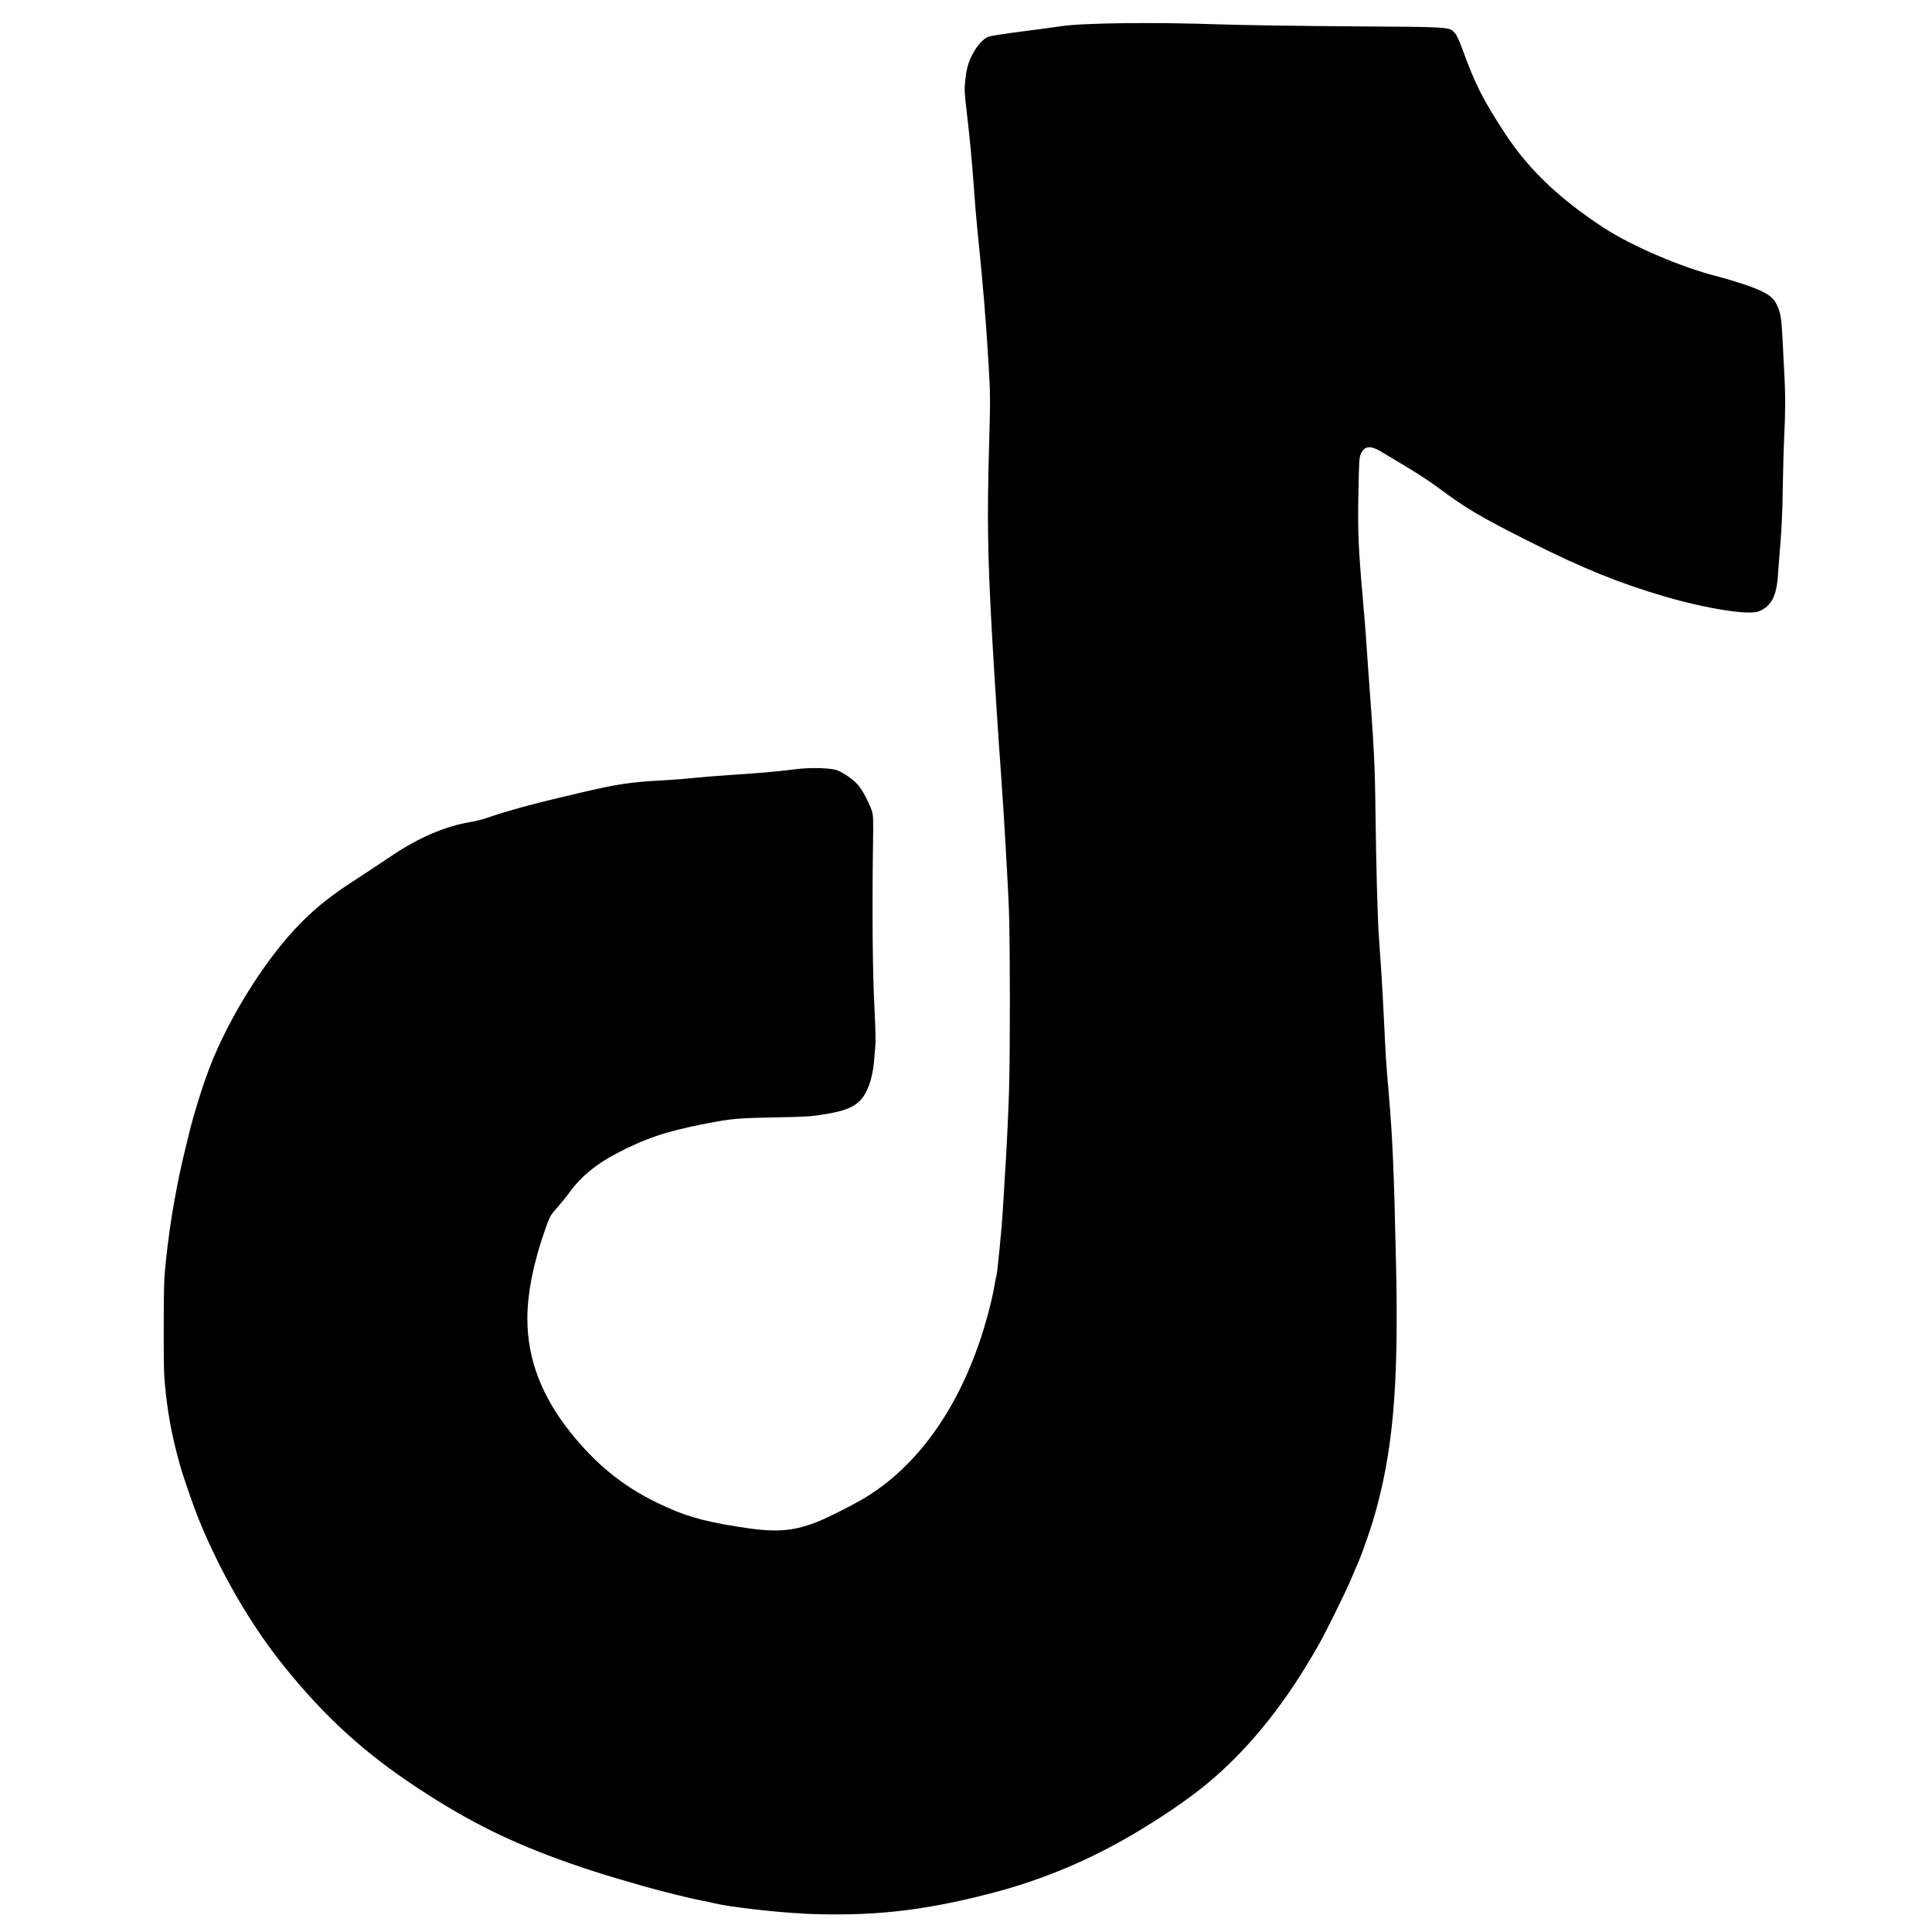 <?xml version="1.0" encoding="UTF-8" standalone="no"?>
<svg
   role="img"
   viewBox="0 0 24 24"
   width="24"
   height="24"
   version="1.1"
   id="svg1"
   sodipodi:docname="tiktok.svg"
   inkscape:version="1.3 (0e150ed, 2023-07-21)"
   xmlns:inkscape="http://www.inkscape.org/namespaces/inkscape"
   xmlns:sodipodi="http://sodipodi.sourceforge.net/DTD/sodipodi-0.dtd"
   xmlns="http://www.w3.org/2000/svg"
   xmlns:svg="http://www.w3.org/2000/svg"
   xmlns:rdf="http://www.w3.org/1999/02/22-rdf-syntax-ns#"
   xmlns:cc="http://creativecommons.org/ns#"
   xmlns:dc="http://purl.org/dc/elements/1.1/">
  <defs
     id="defs1" />
  <sodipodi:namedview
     id="namedview1"
     pagecolor="#505050"
     bordercolor="#ffffff"
     borderopacity="1"
     inkscape:showpageshadow="0"
     inkscape:pageopacity="0"
     inkscape:pagecheckerboard="1"
     inkscape:deskcolor="#d1d1d1"
     inkscape:zoom="9.8333333"
     inkscape:cx="11.949153"
     inkscape:cy="11.949153"
     inkscape:window-width="1512"
     inkscape:window-height="852"
     inkscape:window-x="0"
     inkscape:window-y="38"
     inkscape:window-maximized="0"
     inkscape:current-layer="svg1" />
  <title
     id="title1">tiktok</title>
  <path
     d="M 9.968,23.77 C 9.639,23.756 9.035,23.685 8.869,23.642 8.846,23.636 8.782,23.622 8.727,23.612 8.601,23.589 8.211,23.493 8.024,23.439 7.537,23.3 7.374,23.249 7.073,23.144 6.356,22.892 5.838,22.637 5.206,22.223 4.529,21.779 4.035,21.33 3.523,20.692 3.111,20.18 2.733,19.526 2.465,18.864 2.405,18.714 2.277,18.347 2.24,18.215 2.148,17.888 2.095,17.625 2.06,17.31 c -0.024,-0.217 -0.027,-0.295 -0.026,-0.819 2.673e-4,-0.514 0.003,-0.606 0.027,-0.83 0.026,-0.249 0.069,-0.551 0.103,-0.73 0.01,-0.051 0.024,-0.128 0.031,-0.169 0.013,-0.078 0.069,-0.337 0.1,-0.461 0.01,-0.039 0.034,-0.138 0.054,-0.222 0.054,-0.226 0.17,-0.598 0.255,-0.818 0.227,-0.59 0.651,-1.278 1.053,-1.712 0.212,-0.229 0.415,-0.397 0.712,-0.59 0.201,-0.131 0.361,-0.237 0.502,-0.332 0.324,-0.219 0.659,-0.363 0.97,-0.415 0.059,-0.01 0.139,-0.029 0.177,-0.042 0.298,-0.102 0.605,-0.186 1.151,-0.313 0.521,-0.122 0.644,-0.14 1.093,-0.165 0.117,-0.006 0.277,-0.019 0.355,-0.028 0.079,-0.009 0.278,-0.025 0.443,-0.036 0.359,-0.023 0.616,-0.045 0.809,-0.071 0.196,-0.026 0.461,-0.019 0.54,0.015 0.084,0.037 0.19,0.112 0.246,0.175 0.053,0.059 0.136,0.212 0.173,0.319 0.021,0.06 0.022,0.094 0.016,0.485 -0.011,0.779 -0.004,1.546 0.018,1.951 0.011,0.212 0.017,0.425 0.013,0.473 -0.004,0.048 -0.012,0.144 -0.018,0.213 -0.018,0.214 -0.084,0.395 -0.176,0.487 -0.084,0.083 -0.194,0.126 -0.421,0.164 -0.184,0.031 -0.234,0.034 -0.607,0.041 -0.494,0.009 -0.562,0.015 -0.901,0.081 -0.484,0.095 -0.738,0.181 -1.103,0.373 -0.249,0.131 -0.438,0.288 -0.567,0.469 -0.032,0.045 -0.098,0.126 -0.146,0.181 -0.101,0.115 -0.104,0.12 -0.159,0.275 -0.148,0.414 -0.227,0.808 -0.226,1.127 9.9e-4,0.494 0.177,0.957 0.531,1.402 0.316,0.397 0.653,0.672 1.075,0.877 0.332,0.161 0.538,0.223 0.987,0.297 0.472,0.078 0.687,0.067 0.996,-0.052 0.136,-0.052 0.493,-0.233 0.634,-0.322 0.617,-0.387 1.097,-1.048 1.396,-1.924 0.073,-0.213 0.153,-0.513 0.182,-0.686 0.01,-0.061 0.021,-0.113 0.023,-0.117 0.012,-0.02 0.07,-0.602 0.083,-0.841 0.004,-0.067 0.02,-0.333 0.036,-0.59 0.016,-0.257 0.034,-0.659 0.041,-0.894 0.014,-0.478 0.013,-1.77 -9.9e-4,-2.21 -0.009,-0.285 -0.066,-1.26 -0.099,-1.71 -0.03,-0.4 -0.087,-1.289 -0.112,-1.735 -0.055,-0.991 -0.062,-1.434 -0.036,-2.354 0.016,-0.561 0.015,-0.635 -0.004,-0.958 -0.033,-0.571 -0.072,-1.038 -0.144,-1.741 -0.01,-0.096 -0.029,-0.32 -0.041,-0.497 -0.025,-0.344 -0.054,-0.647 -0.095,-0.993 -0.022,-0.188 -0.024,-0.232 -0.012,-0.34 0.016,-0.15 0.037,-0.224 0.093,-0.33 0.056,-0.105 0.132,-0.188 0.195,-0.212 0.027,-0.01 0.215,-0.039 0.416,-0.065 0.201,-0.026 0.416,-0.054 0.476,-0.064 0.272,-0.043 1.165,-0.053 1.987,-0.024 0.263,0.009 0.989,0.02 1.613,0.024 1.254,0.008 1.23,0.006 1.299,0.08 0.024,0.026 0.054,0.087 0.093,0.195 0.166,0.455 0.26,0.64 0.545,1.074 0.287,0.435 0.676,0.804 1.223,1.159 0.349,0.226 0.963,0.488 1.405,0.599 0.064,0.016 0.196,0.055 0.294,0.087 0.273,0.089 0.379,0.149 0.43,0.242 0.055,0.101 0.069,0.172 0.081,0.413 0.006,0.125 0.016,0.322 0.023,0.438 0.016,0.277 0.016,0.493 3.47e-4,0.805 -0.007,0.141 -0.015,0.433 -0.018,0.648 -0.003,0.249 -0.014,0.492 -0.028,0.667 -0.013,0.151 -0.027,0.33 -0.031,0.397 -0.017,0.273 -0.081,0.398 -0.236,0.462 C 21.729,7.646 21.199,7.562 20.68,7.41 20.117,7.245 19.669,7.064 19.014,6.735 18.388,6.421 18.212,6.317 17.844,6.042 17.766,5.984 17.593,5.871 17.46,5.792 17.327,5.712 17.188,5.629 17.151,5.607 c -0.122,-0.073 -0.196,-0.068 -0.239,0.017 -0.028,0.054 -0.028,0.063 -0.037,0.49 -0.01,0.484 -9.9e-4,0.686 0.053,1.306 0.019,0.212 0.037,0.438 0.041,0.502 0.004,0.064 0.015,0.219 0.024,0.345 0.077,1.033 0.087,1.229 0.094,1.846 0.008,0.636 0.025,1.27 0.041,1.507 0.006,0.087 0.019,0.276 0.029,0.421 0.01,0.145 0.026,0.434 0.036,0.643 0.021,0.444 0.022,0.473 0.06,0.917 0.047,0.558 0.063,0.928 0.089,2.103 0.035,1.532 -0.039,2.358 -0.286,3.187 -0.04,0.133 -0.132,0.395 -0.171,0.488 -0.015,0.035 -0.06,0.14 -0.1,0.234 -0.086,0.201 -0.31,0.654 -0.413,0.835 -0.388,0.683 -0.807,1.214 -1.292,1.638 -0.223,0.195 -0.53,0.412 -0.906,0.641 -0.597,0.363 -1.208,0.623 -1.867,0.793 -0.858,0.222 -1.488,0.289 -2.34,0.252 z"
     id="path1"
     style="stroke-width:0.016" />
</svg>
